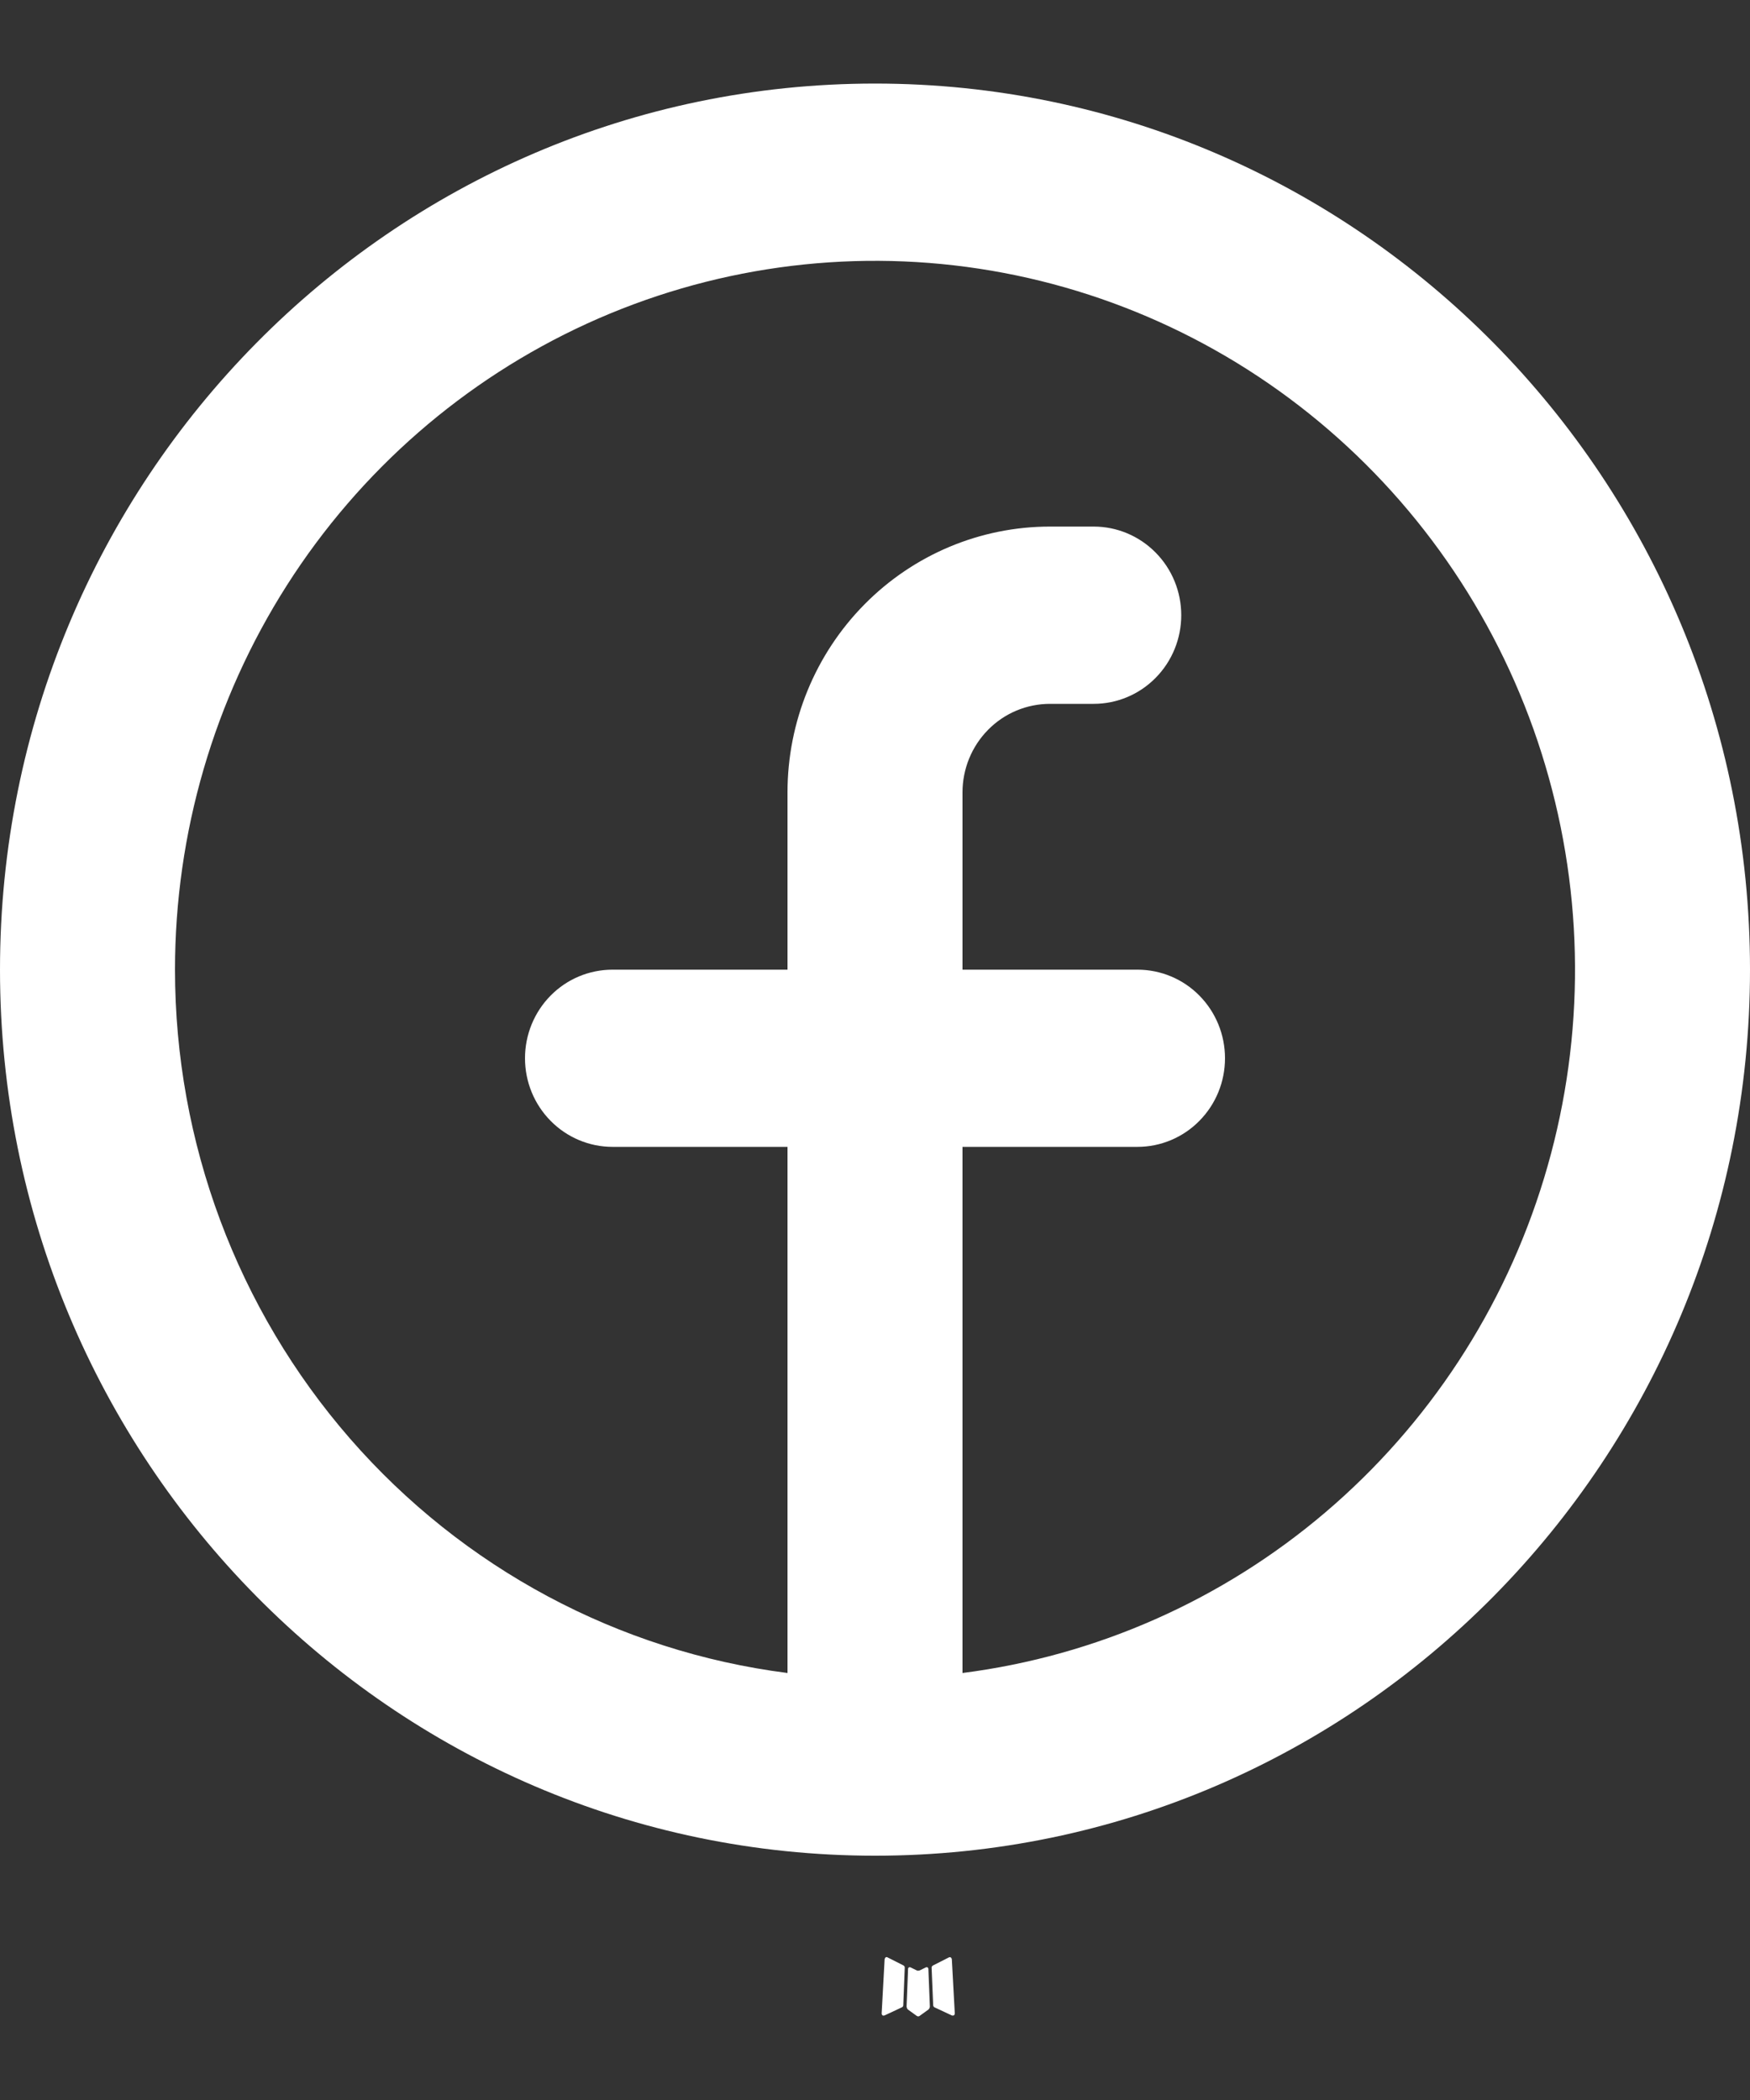 <svg width="20" height="24" viewBox="0 0 20 24" fill="none" xmlns="http://www.w3.org/2000/svg">
<rect x="0" y="0" width="20" height="24" fill="#333333" stroke="none"/>
<path fill-rule="evenodd" clip-rule="evenodd" d="M10.593 22.482L10.582 22.484L10.511 22.519L10.491 22.523L10.477 22.519L10.406 22.484C10.396 22.481 10.387 22.482 10.382 22.489L10.378 22.499L10.361 22.933L10.366 22.953L10.376 22.966L10.48 23.041L10.495 23.045L10.507 23.041L10.611 22.966L10.623 22.95L10.627 22.933L10.61 22.5C10.607 22.489 10.602 22.483 10.593 22.482ZM10.858 22.367L10.845 22.37L10.66 22.464L10.65 22.474L10.647 22.485L10.665 22.92L10.67 22.933L10.678 22.94L10.879 23.034C10.892 23.037 10.902 23.035 10.908 23.026L10.912 23.012L10.878 22.39C10.875 22.378 10.868 22.37 10.858 22.367ZM10.143 22.37C10.139 22.367 10.133 22.366 10.129 22.367C10.123 22.368 10.119 22.371 10.116 22.376L10.11 22.39L10.076 23.012C10.077 23.024 10.082 23.032 10.093 23.036L10.108 23.034L10.309 22.94L10.319 22.932L10.323 22.92L10.34 22.485L10.337 22.473L10.327 22.463L10.143 22.37Z" fill="white"/>
<path fill-rule="evenodd" clip-rule="evenodd" d="M2 11.082C2 9.523 2.445 7.997 3.28 6.687C4.115 5.377 5.306 4.34 6.709 3.698C8.112 3.057 9.668 2.839 11.191 3.071C12.713 3.303 14.137 3.975 15.292 5.007C16.446 6.038 17.283 7.385 17.7 8.885C18.118 10.386 18.099 11.976 17.646 13.466C17.193 14.957 16.325 16.282 15.146 17.285C13.967 18.288 12.527 18.925 11 19.12V13.107H13C13.265 13.107 13.52 13 13.707 12.81C13.895 12.62 14 12.363 14 12.094C14 11.826 13.895 11.568 13.707 11.378C13.52 11.188 13.265 11.082 13 11.082H11V9.056C11 8.788 11.105 8.53 11.293 8.34C11.48 8.15 11.735 8.044 12 8.044H12.5C12.765 8.044 13.02 7.937 13.207 7.747C13.395 7.557 13.5 7.299 13.5 7.031C13.5 6.762 13.395 6.505 13.207 6.315C13.02 6.125 12.765 6.018 12.5 6.018H12C11.204 6.018 10.441 6.338 9.879 6.908C9.316 7.478 9 8.251 9 9.056V11.082H7C6.735 11.082 6.48 11.188 6.293 11.378C6.105 11.568 6 11.826 6 12.094C6 12.363 6.105 12.62 6.293 12.81C6.48 13 6.735 13.107 7 13.107H9V19.12C7.067 18.873 5.289 17.921 4 16.441C2.711 14.96 2 13.055 2 11.082ZM10 21.208C15.523 21.208 20 16.674 20 11.082C20 5.489 15.523 0.955 10 0.955C4.477 0.955 0 5.489 0 11.082C0 16.674 4.477 21.208 10 21.208Z" fill="white"/>
</svg>
